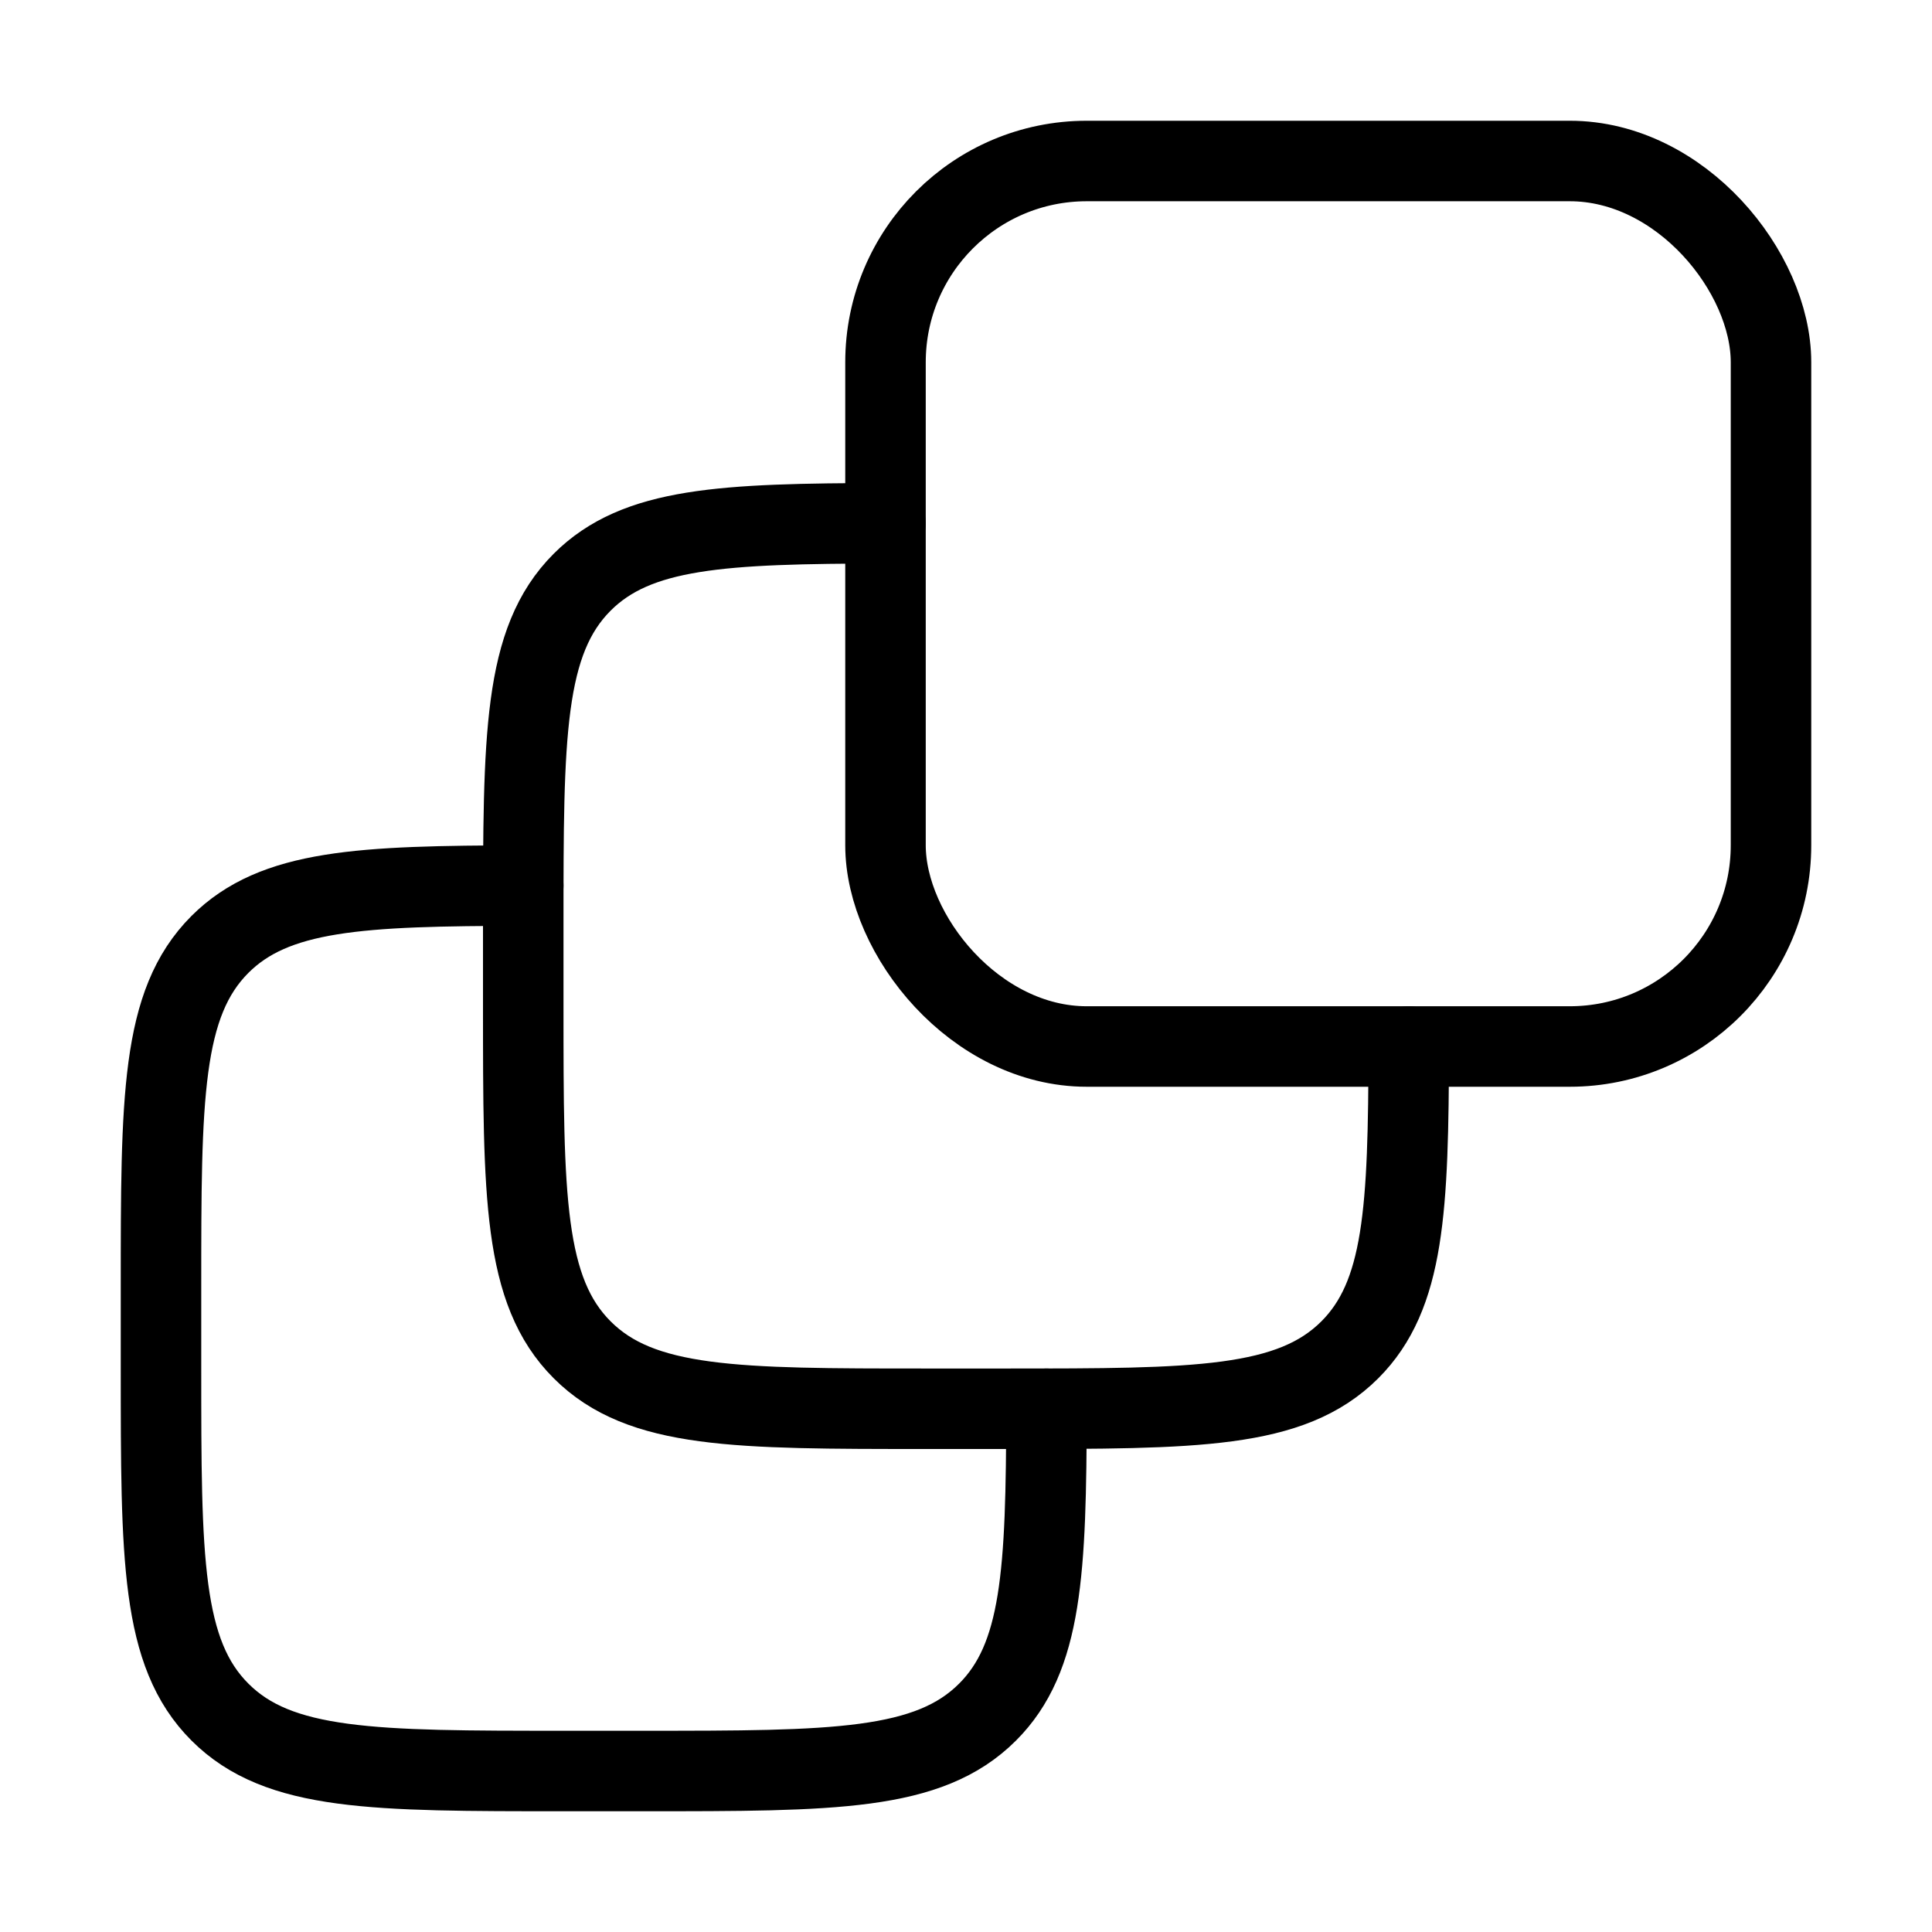 <svg xmlns="http://www.w3.org/2000/svg" viewBox="0 0 24 24" width="32" height="32" color="#000000" fill="none">
    <rect x="11" y="2" width="11" height="11" rx="2.5" stroke="#000000" stroke-width="1" stroke-linecap="round" stroke-linejoin="round"></rect>
    <path d="M11 6.5C8.972 6.504 7.911 6.554 7.232 7.232C6.5 7.965 6.5 9.143 6.5 11.5V12.5C6.5 14.857 6.5 16.036 7.232 16.768C7.964 17.5 9.143 17.5 11.5 17.5H12.5C14.857 17.5 16.035 17.5 16.768 16.768C17.446 16.09 17.496 15.028 17.5 13" stroke="#000000" stroke-width="1" stroke-linecap="round" stroke-linejoin="round"></path>
    <path d="M6.5 11.001C4.472 11.004 3.411 11.054 2.732 11.732C2 12.465 2 13.643 2 16V17C2 19.357 2 20.536 2.732 21.268C3.464 22 4.643 22 7 22H8C10.357 22 11.536 22 12.268 21.268C12.946 20.59 12.996 19.528 13 17.5" stroke="#000000" stroke-width="1" stroke-linecap="round" stroke-linejoin="round"></path>
</svg>